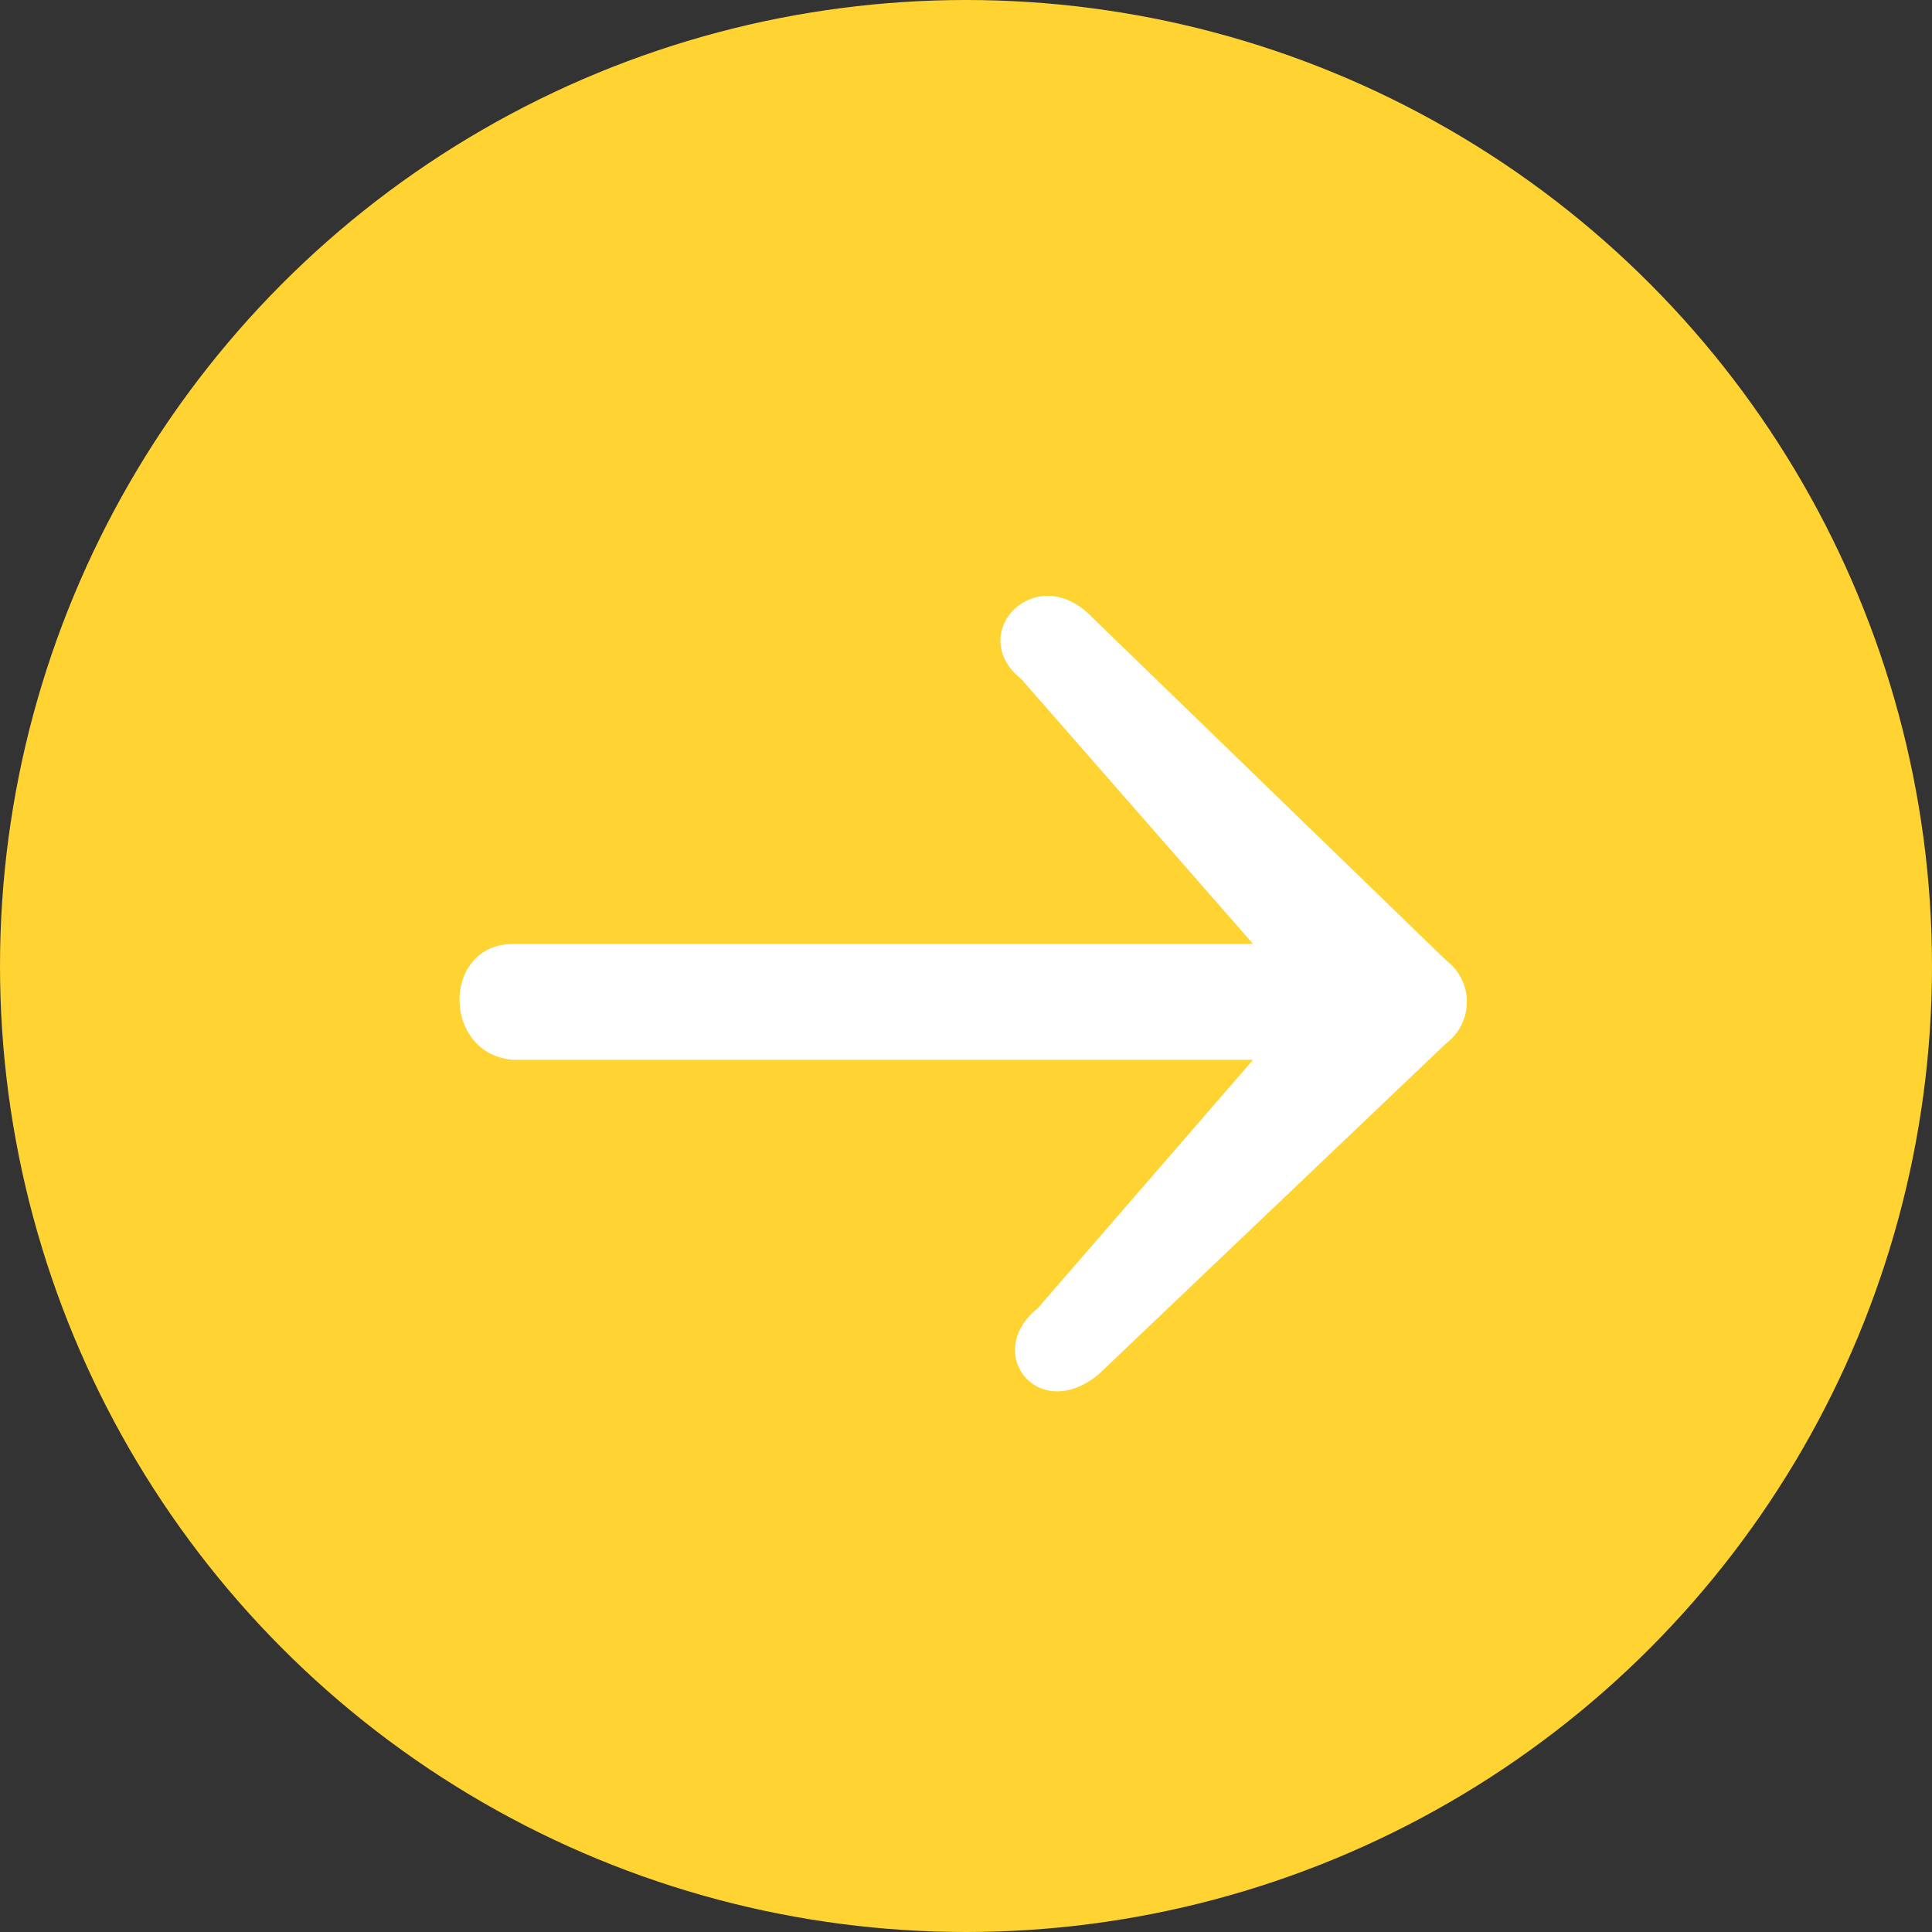 <svg xmlns="http://www.w3.org/2000/svg" id="button-circle-yellow" width="35" height="35" viewBox="0 0 35 35">
    <rect x="0" y="0" width="35" height="35" fill="#333333" stroke="none"/>
    <defs>
        <style>
            .cls-1{fill:#ffd332}.cls-2{fill:#fff;fill-rule:evenodd}
        </style>
    </defs>
    <circle id="Ellipse_21" cx="17.5" cy="17.5" r="17.5" class="cls-1" data-name="Ellipse 21"/>
    <path id="Path_286" d="M9.3 17.1h13.4l-4.2-4.8c-1-.8.2-2.1 1.2-1.2l6.5 6.3a.94.94 0 0 1 0 1.5l-6.3 6c-1.1.9-2.1-.4-1.1-1.2l3.9-4.5H9.3c-1.3-.1-1.3-2.1 0-2.1z" class="cls-2" data-name="Path 286"/>
</svg>
